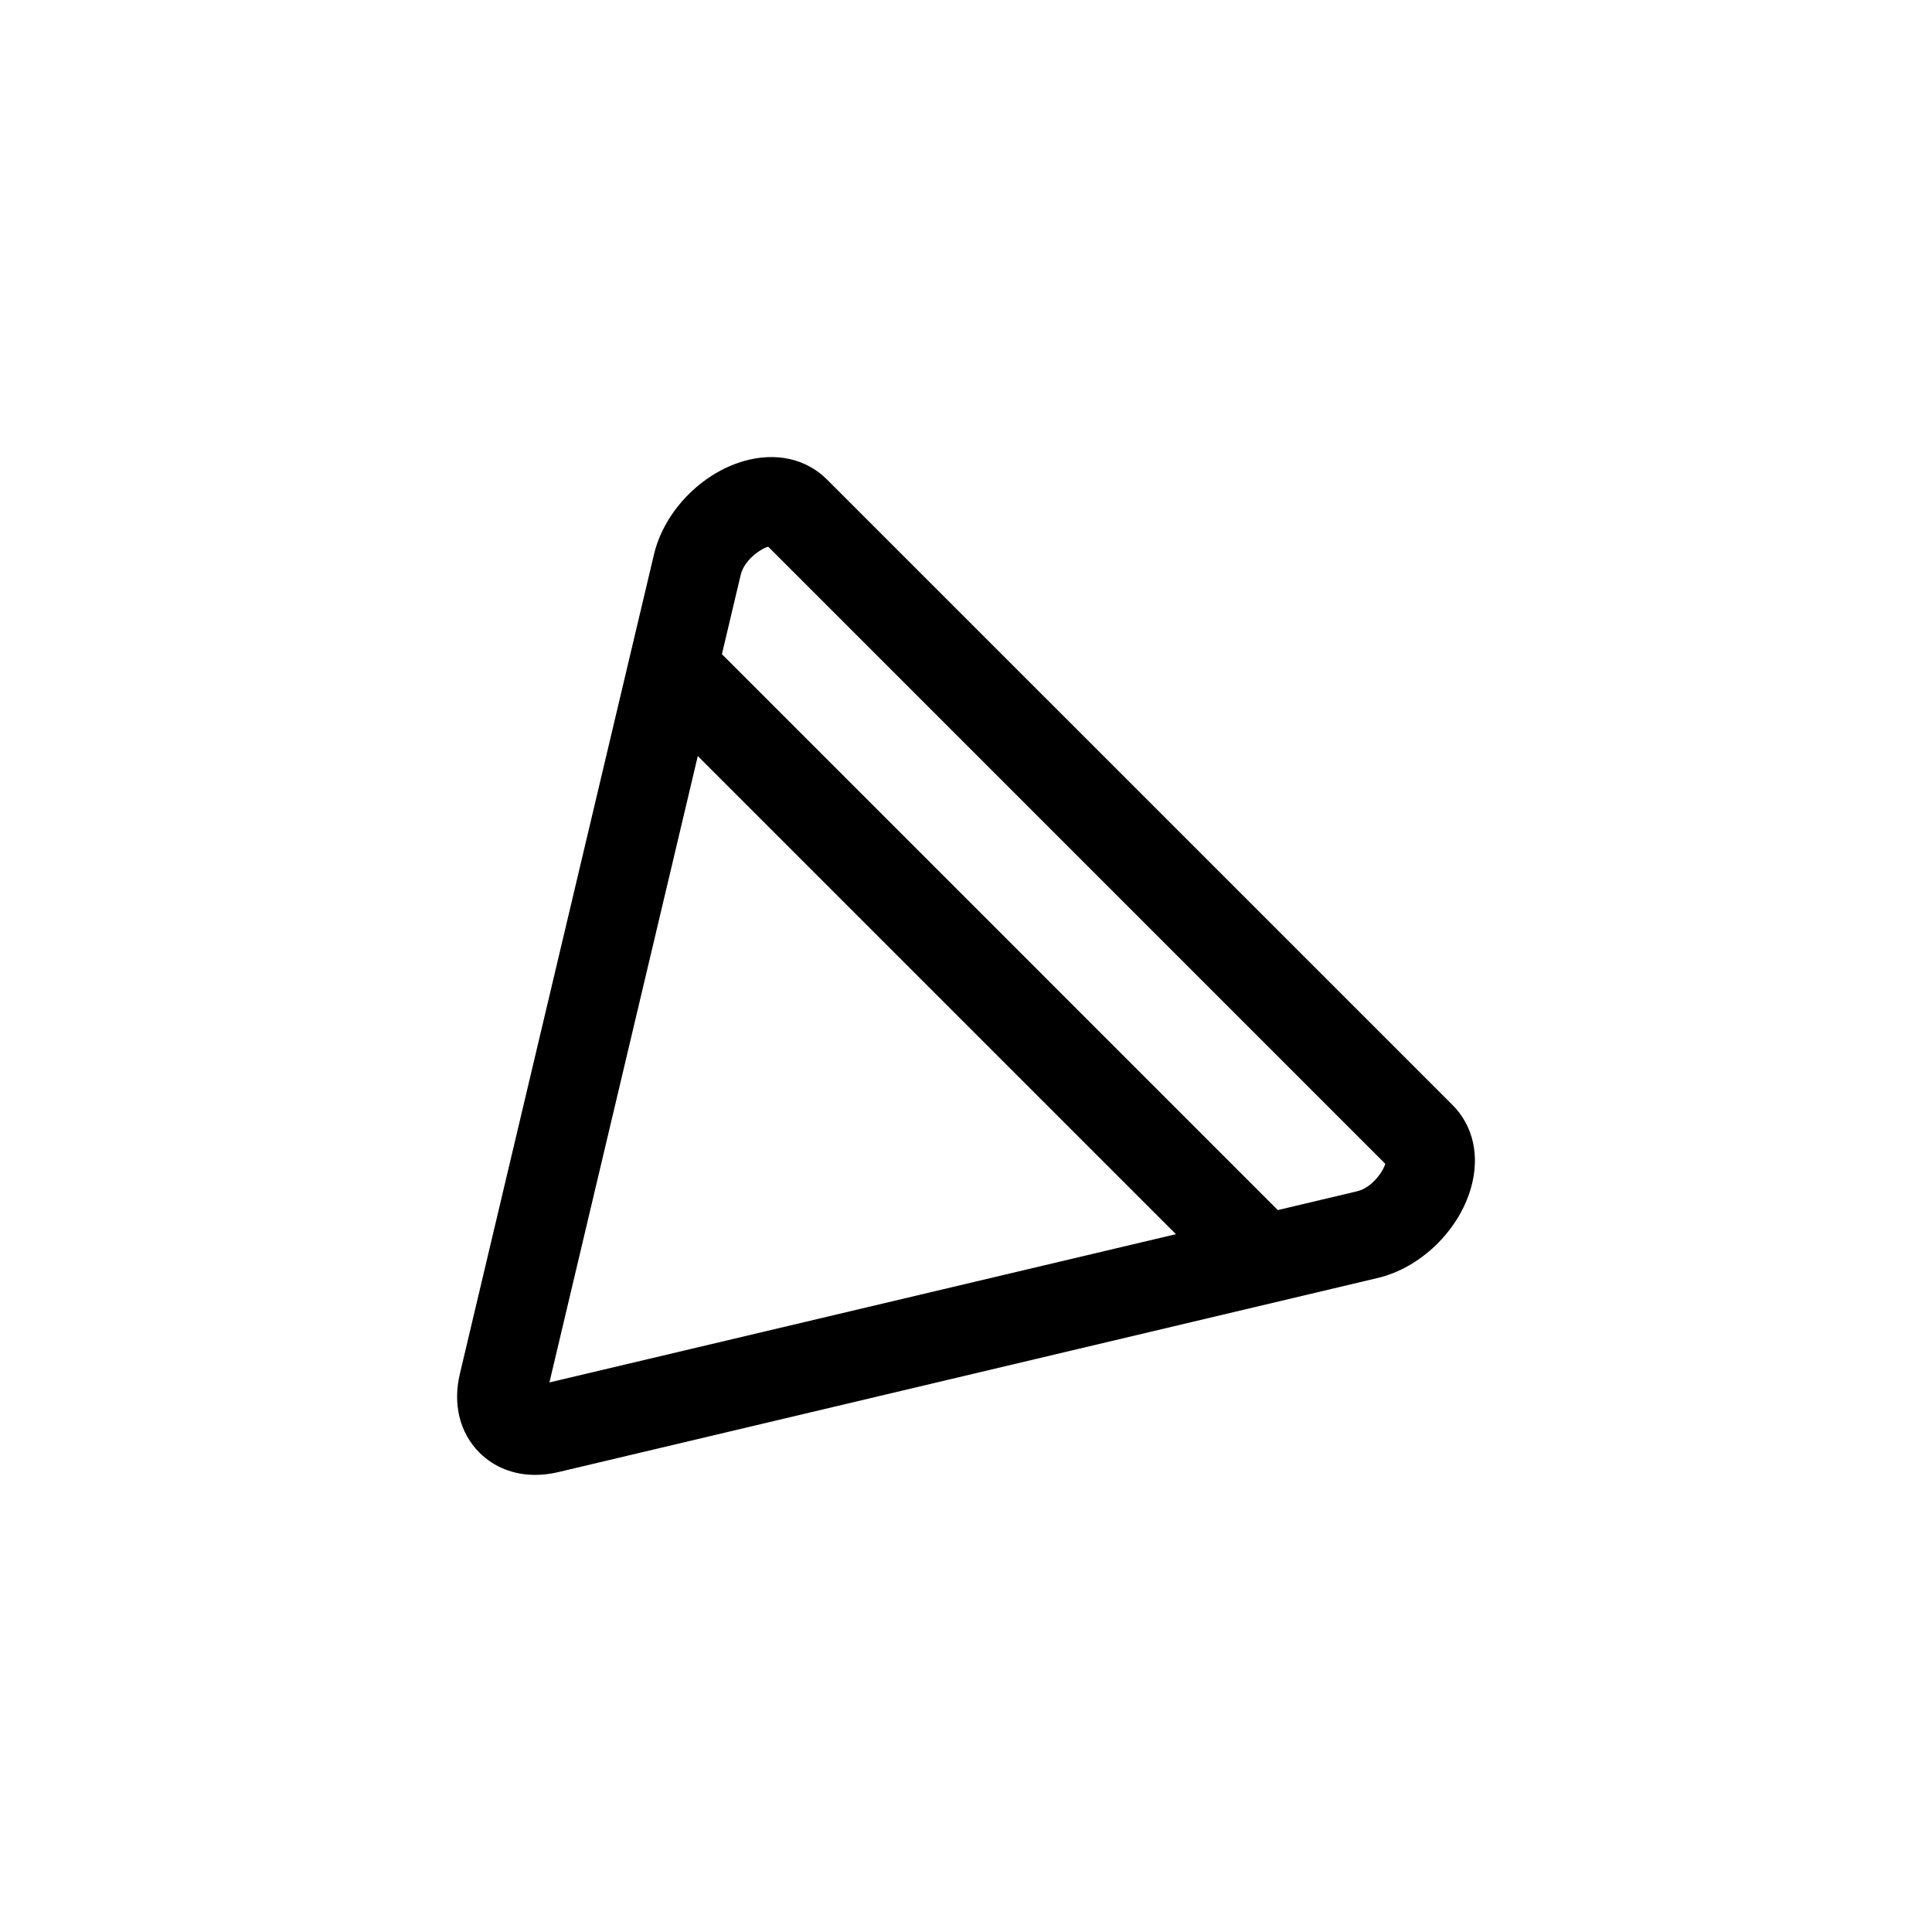 <?xml version="1.0" encoding="UTF-8"?>
<!-- Uploaded to: ICON Repo, www.svgrepo.com, Generator: ICON Repo Mixer Tools -->
<svg fill="#000000" width="800px" height="800px" version="1.1" viewBox="144 144 512 512" xmlns="http://www.w3.org/2000/svg">
 <path d="m285.84 534.86c1.969 0 4-0.234 6.055-0.723l217.19-51.453c11.336-2.684 21.508-12.5 24.742-23.883 2.402-8.445 0.613-16.461-4.902-21.973l-165.76-165.75c-5.504-5.512-13.523-7.305-21.953-4.914-11.383 3.227-21.207 13.406-23.898 24.742l-6.496 27.418-44.957 189.78c-1.906 8.047-0.016 15.648 5.18 20.844 3.871 3.875 9.078 5.914 14.801 5.914zm54.457-238.52c0.906-3.824 5.062-6.816 7.289-7.461l163.53 163.54c-0.652 2.219-3.637 6.383-7.461 7.281l-21.02 4.984-73.66-73.664-73.66-73.66zm-11.375 48.02 126.71 126.71-166.03 39.289z"/>
</svg>